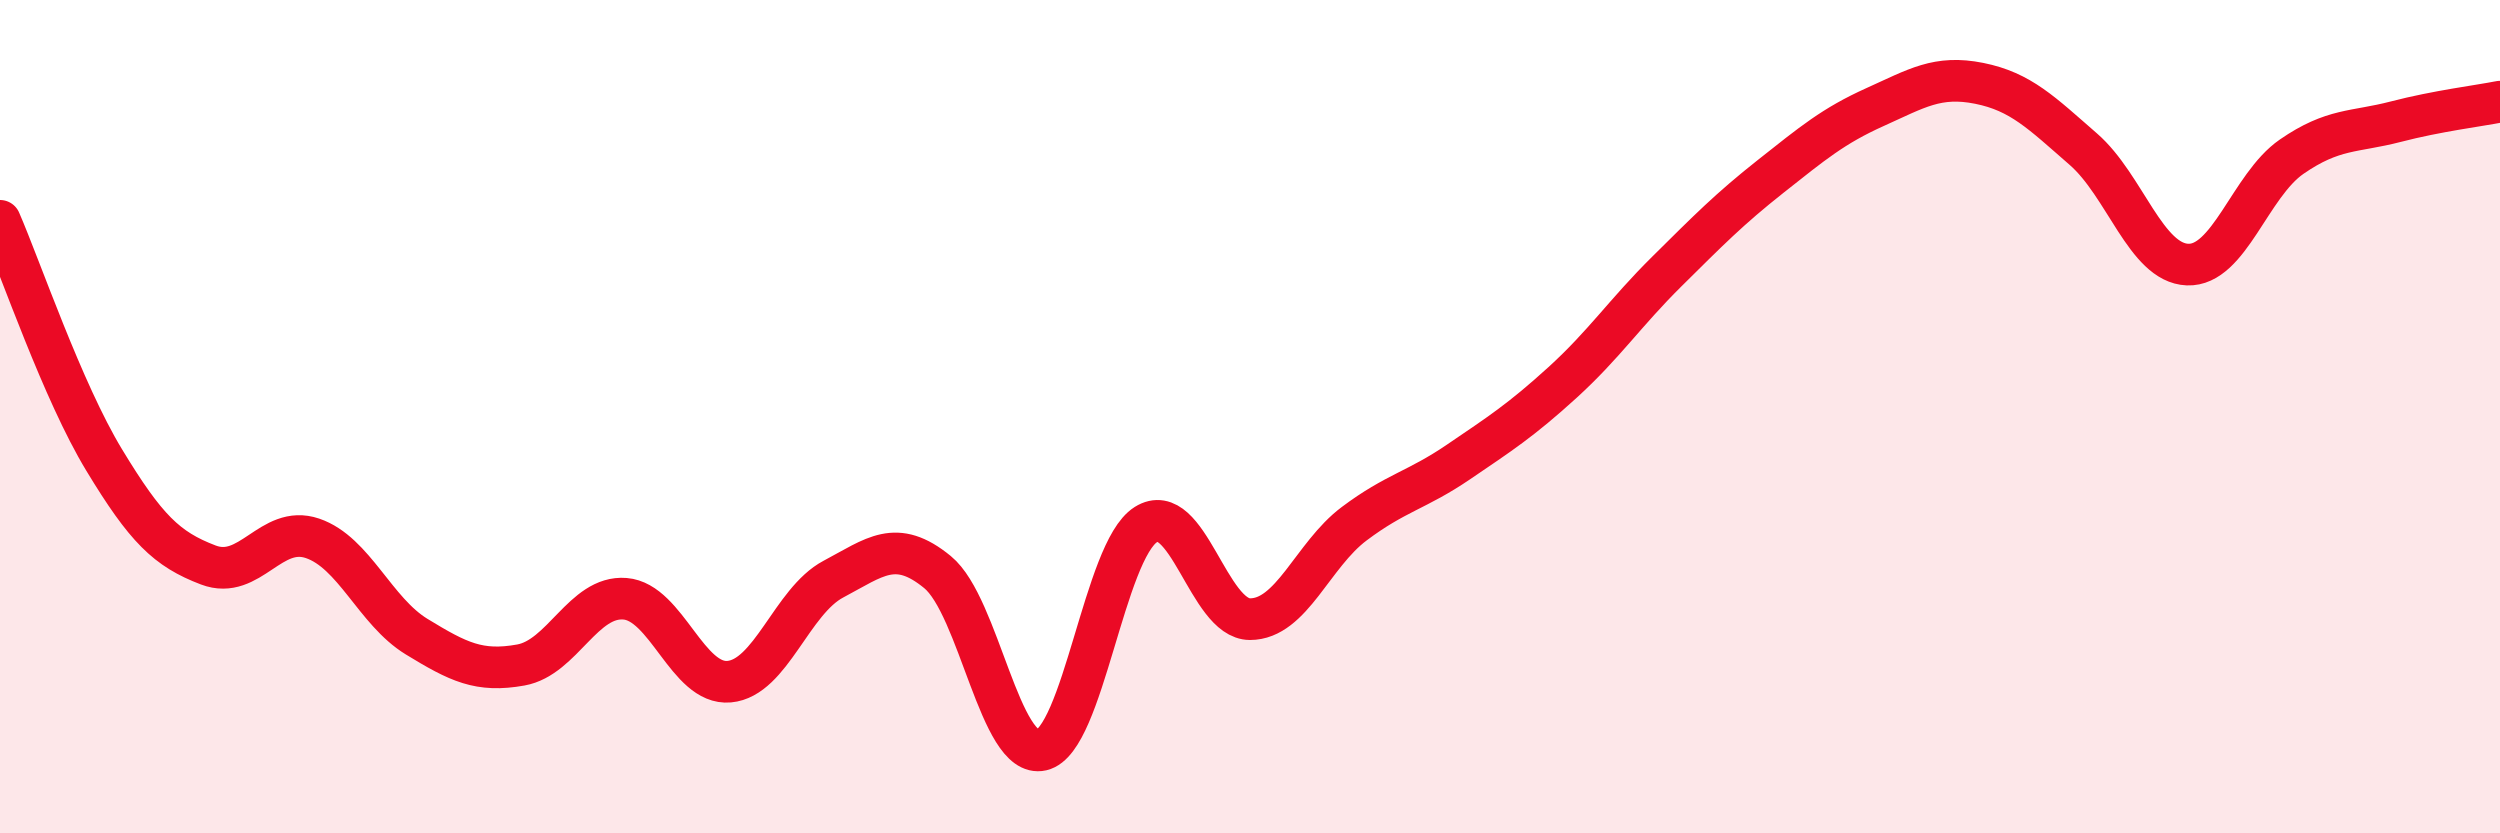 
    <svg width="60" height="20" viewBox="0 0 60 20" xmlns="http://www.w3.org/2000/svg">
      <path
        d="M 0,5.3 C 0.5,6.45 1.5,9.39 2.5,11.04 C 3.5,12.69 4,13.18 5,13.56 C 6,13.94 6.5,12.58 7.5,12.92 C 8.5,13.26 9,14.67 10,15.28 C 11,15.89 11.5,16.14 12.5,15.96 C 13.5,15.78 14,14.29 15,14.37 C 16,14.45 16.5,16.45 17.5,16.36 C 18.5,16.27 19,14.43 20,13.9 C 21,13.37 21.5,12.91 22.5,13.73 C 23.5,14.55 24,18.23 25,18 C 26,17.77 26.5,13.22 27.5,12.59 C 28.5,11.96 29,14.86 30,14.86 C 31,14.86 31.5,13.32 32.5,12.57 C 33.5,11.82 34,11.77 35,11.09 C 36,10.41 36.5,10.09 37.5,9.18 C 38.5,8.27 39,7.51 40,6.52 C 41,5.53 41.5,5.02 42.5,4.23 C 43.5,3.44 44,3.02 45,2.57 C 46,2.12 46.5,1.8 47.5,2 C 48.5,2.2 49,2.71 50,3.58 C 51,4.45 51.5,6.31 52.5,6.35 C 53.5,6.39 54,4.45 55,3.76 C 56,3.07 56.5,3.18 57.5,2.92 C 58.5,2.66 59.5,2.54 60,2.44L60 20L0 20Z"
        fill="#EB0A25"
        opacity="0.1"
        stroke-linecap="round"
        stroke-linejoin="round"
      />
      <path
        d="M 0,5.3 C 0.5,6.45 1.5,9.39 2.5,11.04 C 3.5,12.69 4,13.18 5,13.56 C 6,13.94 6.5,12.58 7.5,12.92 C 8.5,13.26 9,14.67 10,15.28 C 11,15.89 11.5,16.14 12.5,15.96 C 13.5,15.78 14,14.29 15,14.37 C 16,14.45 16.5,16.45 17.5,16.36 C 18.5,16.27 19,14.43 20,13.9 C 21,13.37 21.5,12.91 22.5,13.73 C 23.5,14.55 24,18.23 25,18 C 26,17.77 26.5,13.22 27.5,12.59 C 28.5,11.96 29,14.86 30,14.86 C 31,14.86 31.5,13.32 32.5,12.57 C 33.5,11.82 34,11.77 35,11.09 C 36,10.41 36.5,10.09 37.5,9.18 C 38.5,8.27 39,7.51 40,6.52 C 41,5.53 41.5,5.02 42.5,4.23 C 43.5,3.44 44,3.02 45,2.57 C 46,2.12 46.5,1.8 47.5,2 C 48.5,2.2 49,2.71 50,3.58 C 51,4.45 51.5,6.31 52.5,6.35 C 53.5,6.39 54,4.45 55,3.76 C 56,3.07 56.5,3.18 57.5,2.92 C 58.5,2.66 59.5,2.54 60,2.44"
        stroke="#EB0A25"
        stroke-width="1"
        fill="none"
        stroke-linecap="round"
        stroke-linejoin="round"
      />
    </svg>
  